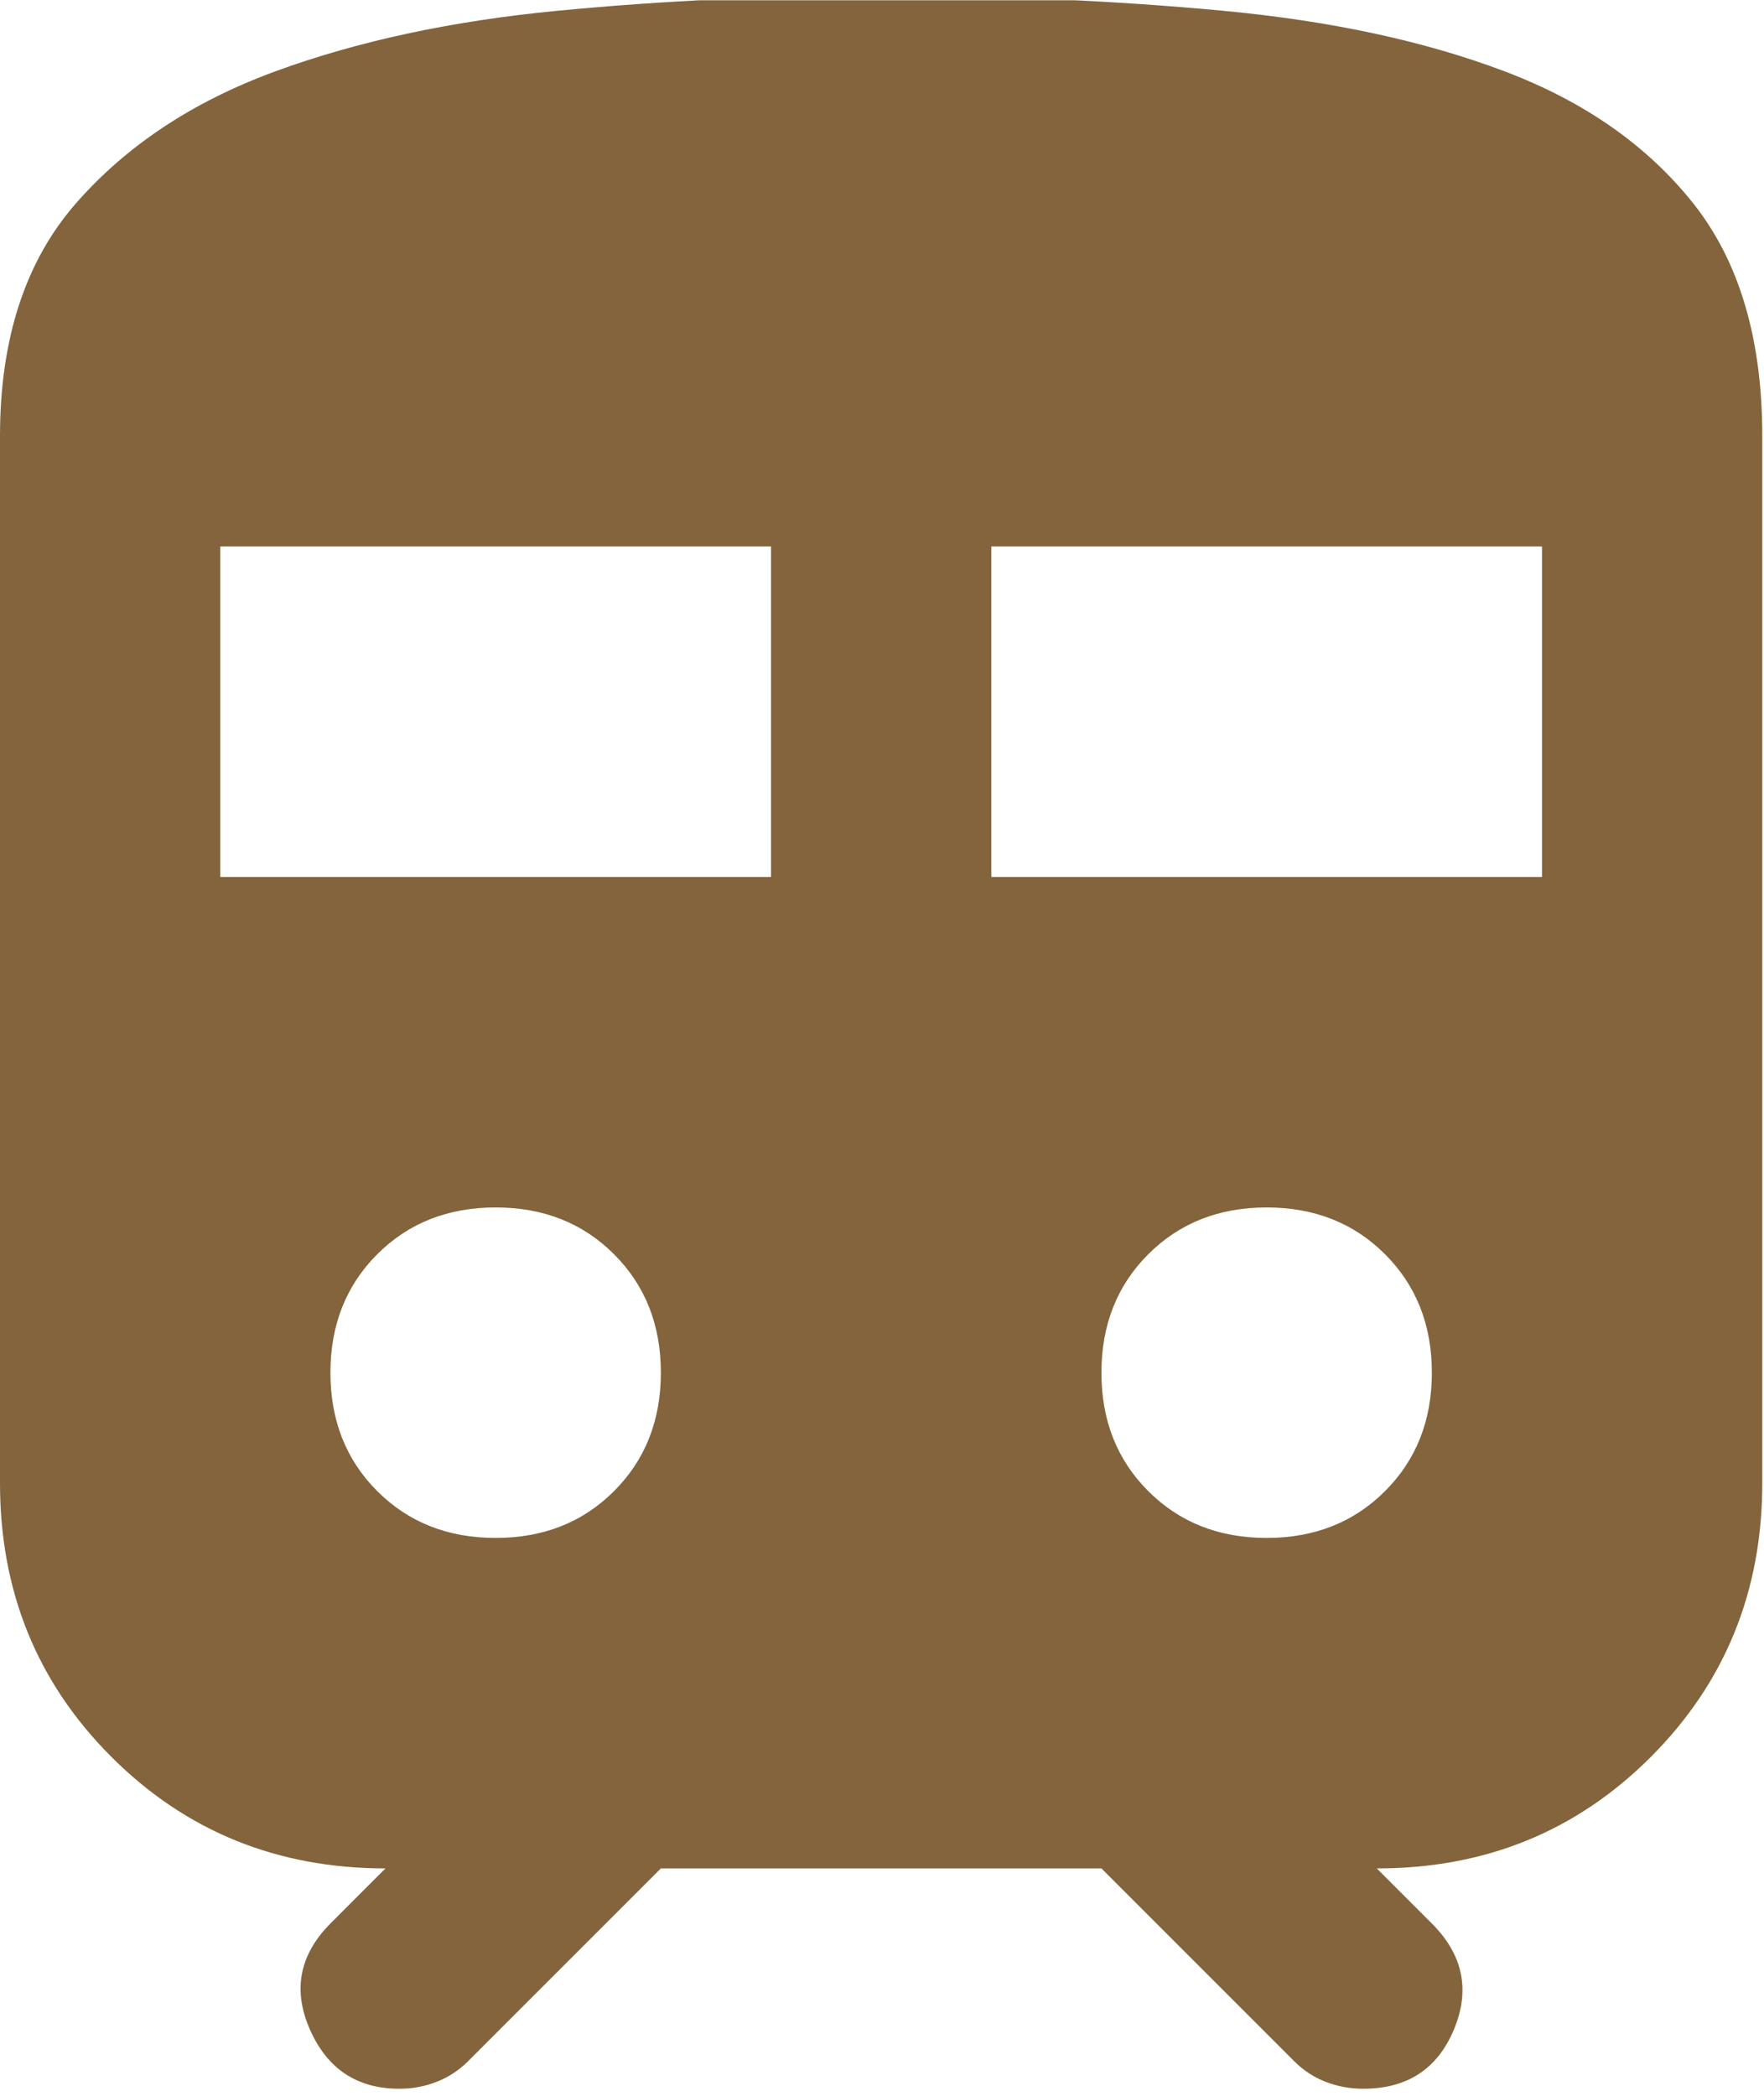 <svg width="383" height="455" viewBox="0 0 383 455" fill="none" xmlns="http://www.w3.org/2000/svg">
<g clip-path="url(#clip0_238_60)">
<path d="M2.35841e-05 321.9V94.715C2.35841e-05 73.591 5.484 56.747 16.453 44.184C27.422 31.621 41.866 22.055 59.786 15.487C77.705 8.918 98.136 4.534 121.078 2.334C144.02 0.134 167.432 -0.958 191.314 -0.942C217.62 -0.942 242.436 0.158 265.759 2.358C289.083 4.558 309.41 8.942 326.741 15.511C344.072 22.079 357.717 31.645 367.682 44.208C377.647 56.771 382.629 73.607 382.629 94.715V321.9C382.629 345.415 374.562 365.25 358.427 381.399C342.292 397.549 322.46 405.617 298.929 405.6L310.886 417.558C317.661 424.333 319.256 432.009 315.669 440.587C312.081 449.165 305.505 453.446 295.939 453.429C293.148 453.429 290.463 452.934 287.88 451.946C285.297 450.959 283.002 449.459 280.993 447.45L239.143 405.6H143.486L101.636 447.45C99.643 449.443 97.347 450.942 94.748 451.946C92.15 452.951 89.471 453.446 86.713 453.429C77.546 453.429 71.073 449.148 67.295 440.587C63.516 432.026 64.999 424.349 71.743 417.558L83.7 405.6C60.184 405.6 40.351 397.534 24.201 381.399C8.051 365.264 -0.016 345.432 2.35841e-05 321.9ZM47.829 190.372H167.4V118.629H47.829V190.372ZM215.229 190.372H334.8V118.629H215.229V190.372ZM107.614 333.858C117.977 333.858 126.547 330.469 133.322 323.694C140.098 316.919 143.486 308.348 143.486 297.986C143.486 287.624 140.098 279.053 133.322 272.278C126.547 265.503 117.977 262.115 107.614 262.115C97.251 262.115 88.682 265.503 81.906 272.278C75.131 279.053 71.743 287.624 71.743 297.986C71.743 308.348 75.131 316.919 81.906 323.694C88.682 330.469 97.251 333.858 107.614 333.858ZM275.014 333.858C285.376 333.858 293.947 330.469 300.722 323.694C307.497 316.919 310.886 308.348 310.886 297.986C310.886 287.624 307.497 279.053 300.722 272.278C293.947 265.503 285.376 262.115 275.014 262.115C264.652 262.115 256.081 265.503 249.306 272.278C242.532 279.053 239.143 287.624 239.143 297.986C239.143 308.348 242.532 316.919 249.306 323.694C256.081 330.469 264.652 333.858 275.014 333.858Z" fill="#83643C"/>
</g>
<defs>
<clipPath id="clip0_238_60">
<rect width="382.629" height="454.371" fill="white" transform="translate(0 0.058)"/>
</clipPath>
</defs>
</svg>
